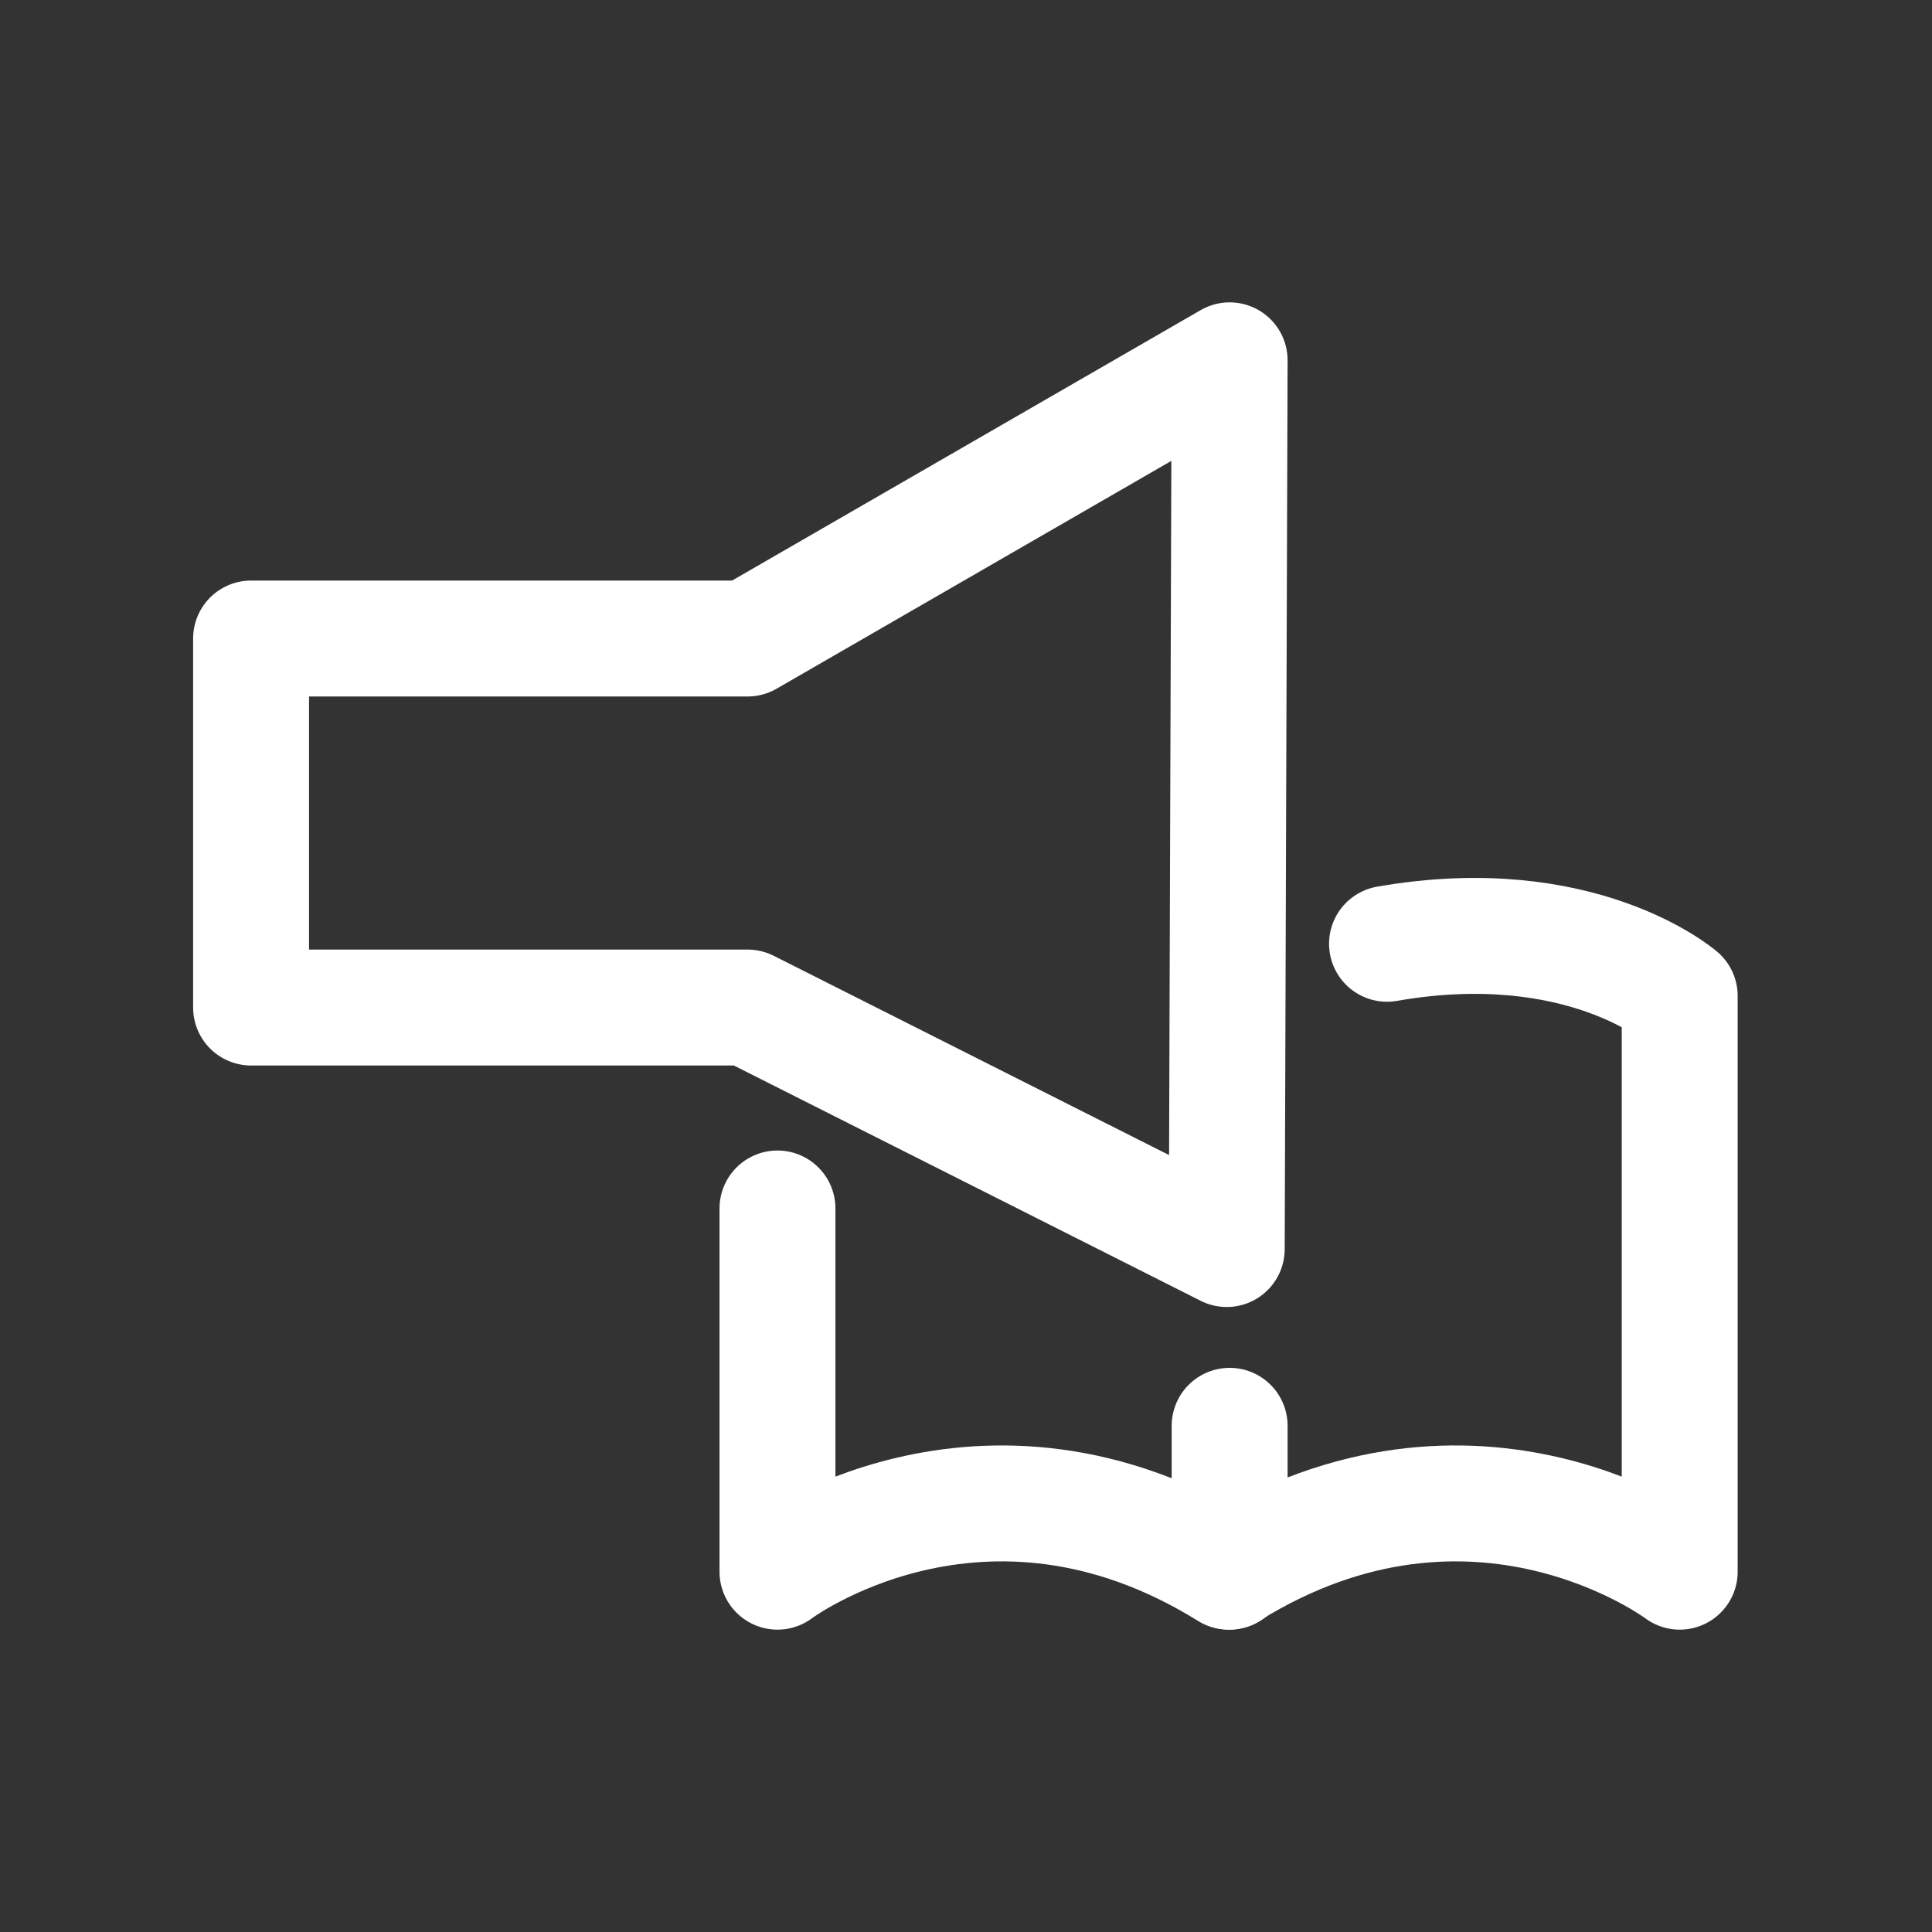 <svg width="24" height="24" viewBox="0 0 24 24" fill="none" xmlns="http://www.w3.org/2000/svg">
<rect x="0" y="0" width="24" height="24" fill="#333333" stroke="none"/>
<path d="M3.119 7.932V12.516H9.287L15.239 15.516L15.275 4.476L9.287 7.932H3.119Z" stroke="white" stroke-width="1.44" stroke-miterlimit="10" stroke-linecap="round" stroke-linejoin="round"/>
<path d="M9.658 15.012V19.524C9.658 19.524 12.19 17.616 15.262 19.524C18.334 17.616 20.866 19.524 20.866 19.524V12.372C20.866 12.372 19.63 11.304 17.23 11.724" stroke="white" stroke-width="1.44" stroke-miterlimit="10" stroke-linecap="round" stroke-linejoin="round"/>
<path d="M15.275 17.712V19.524" stroke="white" stroke-width="1.44" stroke-miterlimit="10" stroke-linecap="round" stroke-linejoin="round"/>
</svg>
